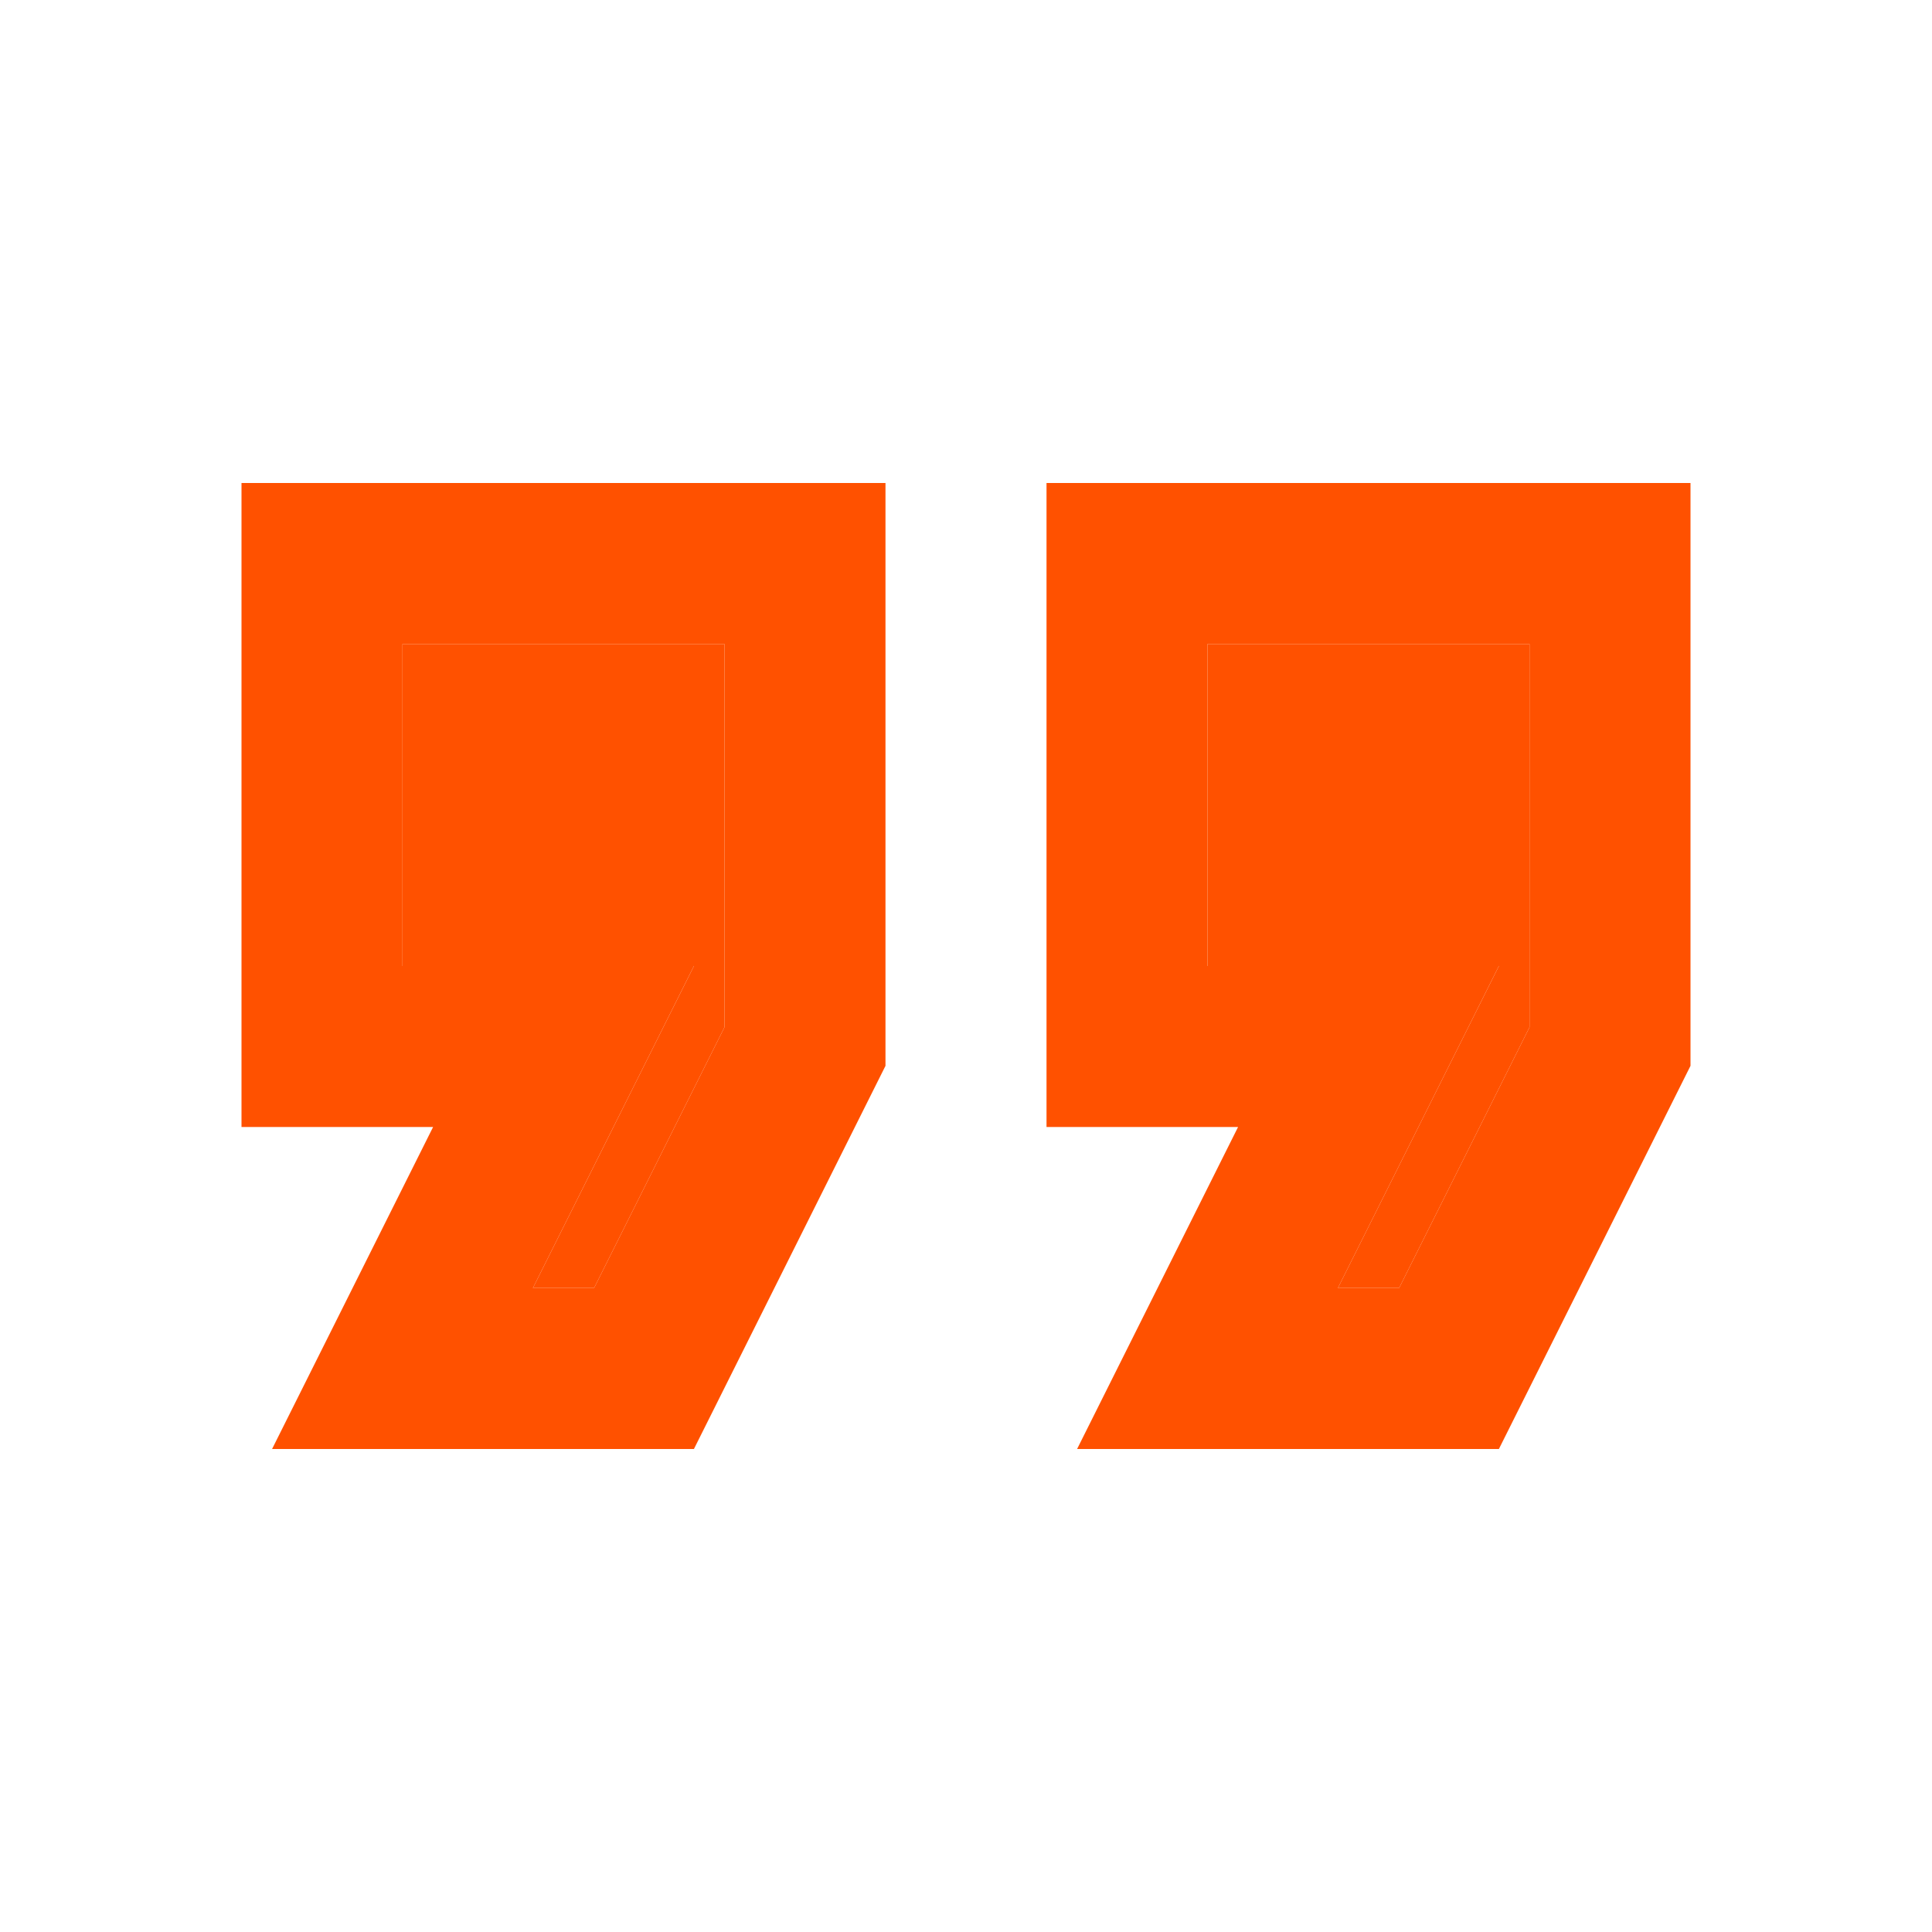 <svg width="40" height="40" viewBox="0 0 40 40" fill="none" xmlns="http://www.w3.org/2000/svg">
<path d="M27.7 26.667H28.967L31.667 21.267V13.333H25V20H31.033L27.7 26.667ZM11.033 26.667H12.3L15 21.267V13.333H8.333V20H14.367L11.033 26.667Z" fill="#FF5100"/>
<path d="M31.033 30L35 22.067V10H21.667V23.333H25.633L22.3 30H31.033ZM25 20V13.333H31.667V21.267L28.967 26.667H27.7L31.033 20H25ZM5.633 30H14.367L18.333 22.067V10H5V23.333H8.967L5.633 30ZM8.333 20V13.333H15V21.267L12.3 26.667H11.033L14.367 20H8.333Z" fill="#FF5100"/>
</svg>
